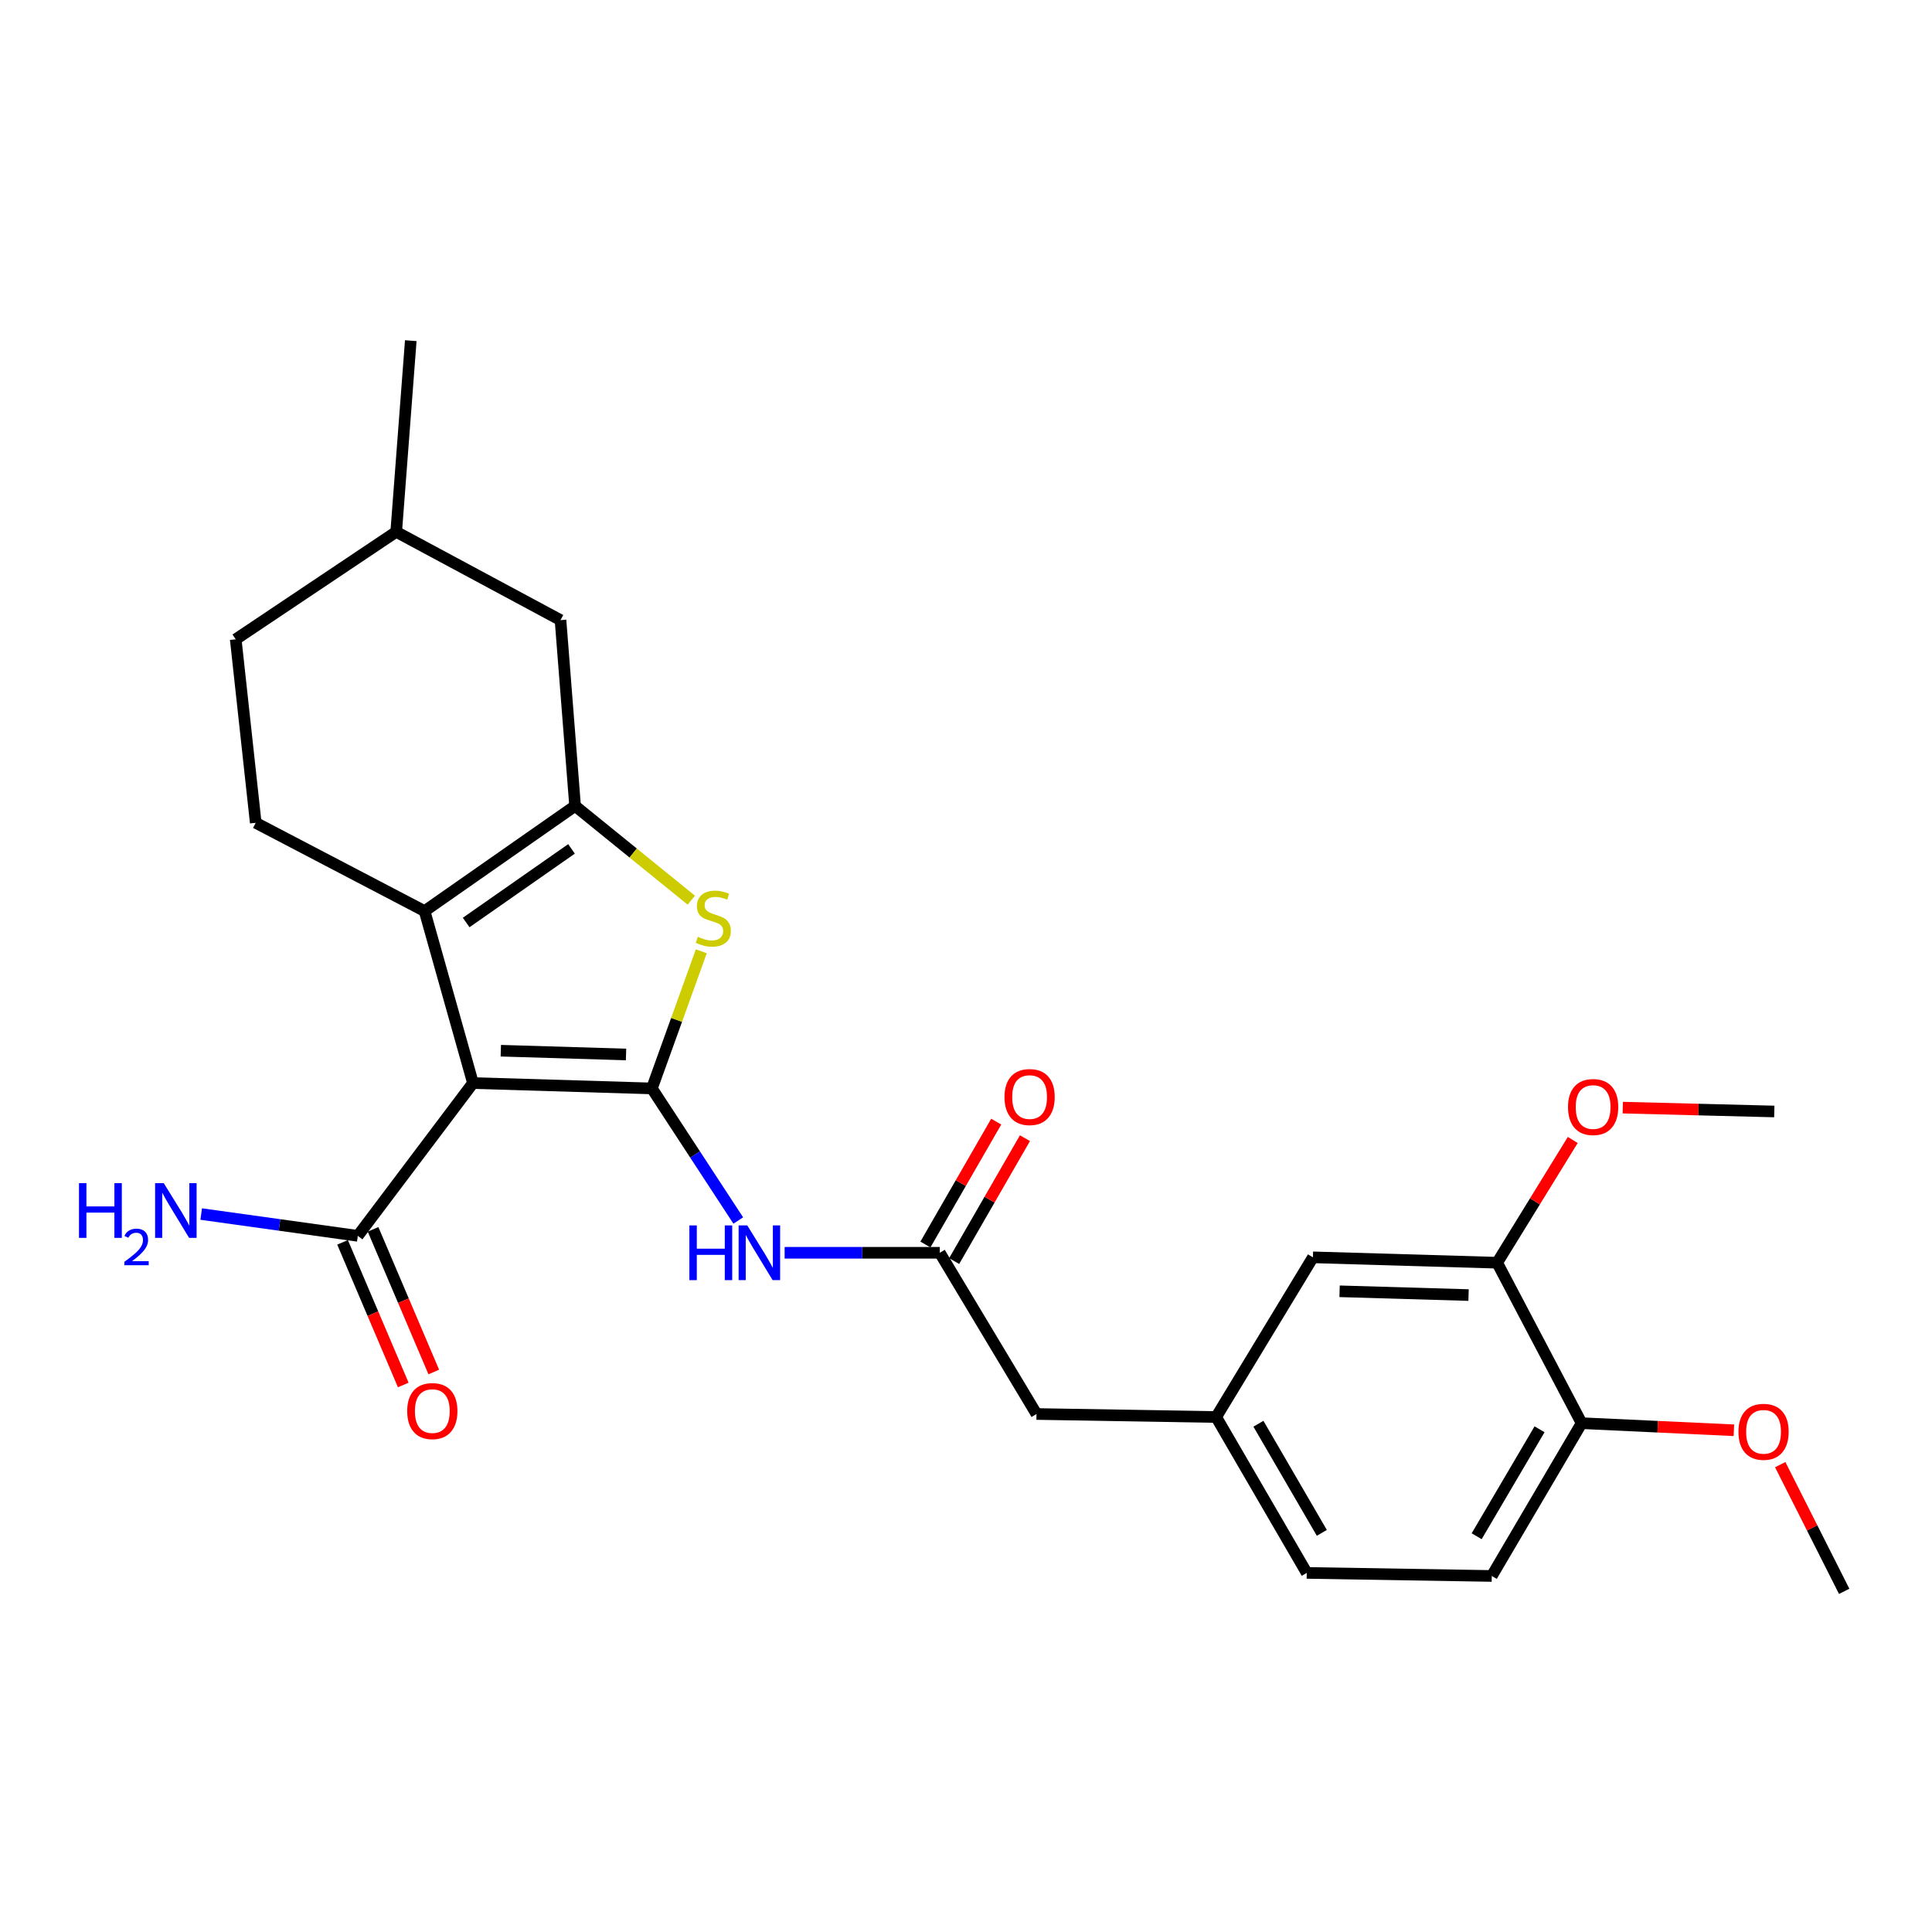 <?xml version='1.0' encoding='iso-8859-1'?>
<svg version='1.1' baseProfile='full'
              xmlns='http://www.w3.org/2000/svg'
                      xmlns:rdkit='http://www.rdkit.org/xml'
                      xmlns:xlink='http://www.w3.org/1999/xlink'
                  xml:space='preserve'
width='1000px' height='1000px' viewBox='0 0 1000 1000'>
<!-- END OF HEADER -->
<rect style='opacity:1.0;fill:#FFFFFF;stroke:none' width='1000' height='1000' x='0' y='0'> </rect>
<path class='bond-0' d='M 337.412,563.371 L 244.812,560.586' style='fill:none;fill-rule:evenodd;stroke:#000000;stroke-width:6px;stroke-linecap:butt;stroke-linejoin:miter;stroke-opacity:1' />
<path class='bond-0' d='M 324.038,545.795 L 259.218,543.846' style='fill:none;fill-rule:evenodd;stroke:#000000;stroke-width:6px;stroke-linecap:butt;stroke-linejoin:miter;stroke-opacity:1' />
<path class='bond-3' d='M 337.412,563.371 L 350.202,527.876' style='fill:none;fill-rule:evenodd;stroke:#000000;stroke-width:6px;stroke-linecap:butt;stroke-linejoin:miter;stroke-opacity:1' />
<path class='bond-3' d='M 350.202,527.876 L 362.992,492.381' style='fill:none;fill-rule:evenodd;stroke:#CCCC00;stroke-width:6px;stroke-linecap:butt;stroke-linejoin:miter;stroke-opacity:1' />
<path class='bond-4' d='M 337.412,563.371 L 359.769,597.554' style='fill:none;fill-rule:evenodd;stroke:#000000;stroke-width:6px;stroke-linecap:butt;stroke-linejoin:miter;stroke-opacity:1' />
<path class='bond-4' d='M 359.769,597.554 L 382.126,631.736' style='fill:none;fill-rule:evenodd;stroke:#0000FF;stroke-width:6px;stroke-linecap:butt;stroke-linejoin:miter;stroke-opacity:1' />
<path class='bond-1' d='M 244.812,560.586 L 219.769,471.581' style='fill:none;fill-rule:evenodd;stroke:#000000;stroke-width:6px;stroke-linecap:butt;stroke-linejoin:miter;stroke-opacity:1' />
<path class='bond-5' d='M 244.812,560.586 L 185.198,639.673' style='fill:none;fill-rule:evenodd;stroke:#000000;stroke-width:6px;stroke-linecap:butt;stroke-linejoin:miter;stroke-opacity:1' />
<path class='bond-7' d='M 219.769,471.581 L 132.366,425.881' style='fill:none;fill-rule:evenodd;stroke:#000000;stroke-width:6px;stroke-linecap:butt;stroke-linejoin:miter;stroke-opacity:1' />
<path class='bond-26' d='M 219.769,471.581 L 297.664,417.146' style='fill:none;fill-rule:evenodd;stroke:#000000;stroke-width:6px;stroke-linecap:butt;stroke-linejoin:miter;stroke-opacity:1' />
<path class='bond-26' d='M 241.286,477.486 L 295.812,439.382' style='fill:none;fill-rule:evenodd;stroke:#000000;stroke-width:6px;stroke-linecap:butt;stroke-linejoin:miter;stroke-opacity:1' />
<path class='bond-2' d='M 297.664,417.146 L 327.739,441.536' style='fill:none;fill-rule:evenodd;stroke:#000000;stroke-width:6px;stroke-linecap:butt;stroke-linejoin:miter;stroke-opacity:1' />
<path class='bond-2' d='M 327.739,441.536 L 357.815,465.926' style='fill:none;fill-rule:evenodd;stroke:#CCCC00;stroke-width:6px;stroke-linecap:butt;stroke-linejoin:miter;stroke-opacity:1' />
<path class='bond-9' d='M 297.664,417.146 L 290.12,320.969' style='fill:none;fill-rule:evenodd;stroke:#000000;stroke-width:6px;stroke-linecap:butt;stroke-linejoin:miter;stroke-opacity:1' />
<path class='bond-6' d='M 406.123,648.437 L 446.277,648.437' style='fill:none;fill-rule:evenodd;stroke:#0000FF;stroke-width:6px;stroke-linecap:butt;stroke-linejoin:miter;stroke-opacity:1' />
<path class='bond-6' d='M 446.277,648.437 L 486.431,648.437' style='fill:none;fill-rule:evenodd;stroke:#000000;stroke-width:6px;stroke-linecap:butt;stroke-linejoin:miter;stroke-opacity:1' />
<path class='bond-12' d='M 177.301,643.034 L 193.013,679.952' style='fill:none;fill-rule:evenodd;stroke:#000000;stroke-width:6px;stroke-linecap:butt;stroke-linejoin:miter;stroke-opacity:1' />
<path class='bond-12' d='M 193.013,679.952 L 208.725,716.869' style='fill:none;fill-rule:evenodd;stroke:#FF0000;stroke-width:6px;stroke-linecap:butt;stroke-linejoin:miter;stroke-opacity:1' />
<path class='bond-12' d='M 193.096,636.312 L 208.808,673.23' style='fill:none;fill-rule:evenodd;stroke:#000000;stroke-width:6px;stroke-linecap:butt;stroke-linejoin:miter;stroke-opacity:1' />
<path class='bond-12' d='M 208.808,673.23 L 224.52,710.147' style='fill:none;fill-rule:evenodd;stroke:#FF0000;stroke-width:6px;stroke-linecap:butt;stroke-linejoin:miter;stroke-opacity:1' />
<path class='bond-17' d='M 185.198,639.673 L 144.67,634.03' style='fill:none;fill-rule:evenodd;stroke:#000000;stroke-width:6px;stroke-linecap:butt;stroke-linejoin:miter;stroke-opacity:1' />
<path class='bond-17' d='M 144.67,634.03 L 104.141,628.387' style='fill:none;fill-rule:evenodd;stroke:#0000FF;stroke-width:6px;stroke-linecap:butt;stroke-linejoin:miter;stroke-opacity:1' />
<path class='bond-13' d='M 493.868,652.722 L 512.191,620.922' style='fill:none;fill-rule:evenodd;stroke:#000000;stroke-width:6px;stroke-linecap:butt;stroke-linejoin:miter;stroke-opacity:1' />
<path class='bond-13' d='M 512.191,620.922 L 530.513,589.121' style='fill:none;fill-rule:evenodd;stroke:#FF0000;stroke-width:6px;stroke-linecap:butt;stroke-linejoin:miter;stroke-opacity:1' />
<path class='bond-13' d='M 478.995,644.152 L 497.317,612.352' style='fill:none;fill-rule:evenodd;stroke:#000000;stroke-width:6px;stroke-linecap:butt;stroke-linejoin:miter;stroke-opacity:1' />
<path class='bond-13' d='M 497.317,612.352 L 515.64,580.551' style='fill:none;fill-rule:evenodd;stroke:#FF0000;stroke-width:6px;stroke-linecap:butt;stroke-linejoin:miter;stroke-opacity:1' />
<path class='bond-15' d='M 486.431,648.437 L 536.489,731.883' style='fill:none;fill-rule:evenodd;stroke:#000000;stroke-width:6px;stroke-linecap:butt;stroke-linejoin:miter;stroke-opacity:1' />
<path class='bond-18' d='M 132.366,425.881 L 122.009,330.906' style='fill:none;fill-rule:evenodd;stroke:#000000;stroke-width:6px;stroke-linecap:butt;stroke-linejoin:miter;stroke-opacity:1' />
<path class='bond-8' d='M 774.933,653.587 L 679.567,650.793' style='fill:none;fill-rule:evenodd;stroke:#000000;stroke-width:6px;stroke-linecap:butt;stroke-linejoin:miter;stroke-opacity:1' />
<path class='bond-8' d='M 760.125,670.327 L 693.369,668.371' style='fill:none;fill-rule:evenodd;stroke:#000000;stroke-width:6px;stroke-linecap:butt;stroke-linejoin:miter;stroke-opacity:1' />
<path class='bond-20' d='M 774.933,653.587 L 794.494,621.816' style='fill:none;fill-rule:evenodd;stroke:#000000;stroke-width:6px;stroke-linecap:butt;stroke-linejoin:miter;stroke-opacity:1' />
<path class='bond-20' d='M 794.494,621.816 L 814.054,590.045' style='fill:none;fill-rule:evenodd;stroke:#FF0000;stroke-width:6px;stroke-linecap:butt;stroke-linejoin:miter;stroke-opacity:1' />
<path class='bond-28' d='M 774.933,653.587 L 818.639,736.632' style='fill:none;fill-rule:evenodd;stroke:#000000;stroke-width:6px;stroke-linecap:butt;stroke-linejoin:miter;stroke-opacity:1' />
<path class='bond-21' d='M 290.12,320.969 L 205.073,275.279' style='fill:none;fill-rule:evenodd;stroke:#000000;stroke-width:6px;stroke-linecap:butt;stroke-linejoin:miter;stroke-opacity:1' />
<path class='bond-10' d='M 818.639,736.632 L 772.139,815.719' style='fill:none;fill-rule:evenodd;stroke:#000000;stroke-width:6px;stroke-linecap:butt;stroke-linejoin:miter;stroke-opacity:1' />
<path class='bond-10' d='M 796.867,739.795 L 764.316,795.155' style='fill:none;fill-rule:evenodd;stroke:#000000;stroke-width:6px;stroke-linecap:butt;stroke-linejoin:miter;stroke-opacity:1' />
<path class='bond-22' d='M 818.639,736.632 L 858.048,738.468' style='fill:none;fill-rule:evenodd;stroke:#000000;stroke-width:6px;stroke-linecap:butt;stroke-linejoin:miter;stroke-opacity:1' />
<path class='bond-22' d='M 858.048,738.468 L 897.456,740.303' style='fill:none;fill-rule:evenodd;stroke:#FF0000;stroke-width:6px;stroke-linecap:butt;stroke-linejoin:miter;stroke-opacity:1' />
<path class='bond-11' d='M 679.567,650.793 L 629.481,733.447' style='fill:none;fill-rule:evenodd;stroke:#000000;stroke-width:6px;stroke-linecap:butt;stroke-linejoin:miter;stroke-opacity:1' />
<path class='bond-14' d='M 629.481,733.447 L 536.489,731.883' style='fill:none;fill-rule:evenodd;stroke:#000000;stroke-width:6px;stroke-linecap:butt;stroke-linejoin:miter;stroke-opacity:1' />
<path class='bond-19' d='M 629.481,733.447 L 676.372,814.136' style='fill:none;fill-rule:evenodd;stroke:#000000;stroke-width:6px;stroke-linecap:butt;stroke-linejoin:miter;stroke-opacity:1' />
<path class='bond-19' d='M 651.356,736.925 L 684.18,793.408' style='fill:none;fill-rule:evenodd;stroke:#000000;stroke-width:6px;stroke-linecap:butt;stroke-linejoin:miter;stroke-opacity:1' />
<path class='bond-16' d='M 772.139,815.719 L 676.372,814.136' style='fill:none;fill-rule:evenodd;stroke:#000000;stroke-width:6px;stroke-linecap:butt;stroke-linejoin:miter;stroke-opacity:1' />
<path class='bond-27' d='M 122.009,330.906 L 205.073,275.279' style='fill:none;fill-rule:evenodd;stroke:#000000;stroke-width:6px;stroke-linecap:butt;stroke-linejoin:miter;stroke-opacity:1' />
<path class='bond-23' d='M 839.945,573.307 L 879.159,574.304' style='fill:none;fill-rule:evenodd;stroke:#FF0000;stroke-width:6px;stroke-linecap:butt;stroke-linejoin:miter;stroke-opacity:1' />
<path class='bond-23' d='M 879.159,574.304 L 918.373,575.301' style='fill:none;fill-rule:evenodd;stroke:#000000;stroke-width:6px;stroke-linecap:butt;stroke-linejoin:miter;stroke-opacity:1' />
<path class='bond-25' d='M 205.073,275.279 L 212.616,176.327' style='fill:none;fill-rule:evenodd;stroke:#000000;stroke-width:6px;stroke-linecap:butt;stroke-linejoin:miter;stroke-opacity:1' />
<path class='bond-24' d='M 921.434,758.094 L 937.99,790.883' style='fill:none;fill-rule:evenodd;stroke:#FF0000;stroke-width:6px;stroke-linecap:butt;stroke-linejoin:miter;stroke-opacity:1' />
<path class='bond-24' d='M 937.99,790.883 L 954.545,823.673' style='fill:none;fill-rule:evenodd;stroke:#000000;stroke-width:6px;stroke-linecap:butt;stroke-linejoin:miter;stroke-opacity:1' />
<path  class='atom-4' d='M 361.198 484.877
Q 361.518 484.997, 362.838 485.557
Q 364.158 486.117, 365.598 486.477
Q 367.078 486.797, 368.518 486.797
Q 371.198 486.797, 372.758 485.517
Q 374.318 484.197, 374.318 481.917
Q 374.318 480.357, 373.518 479.397
Q 372.758 478.437, 371.558 477.917
Q 370.358 477.397, 368.358 476.797
Q 365.838 476.037, 364.318 475.317
Q 362.838 474.597, 361.758 473.077
Q 360.718 471.557, 360.718 468.997
Q 360.718 465.437, 363.118 463.237
Q 365.558 461.037, 370.358 461.037
Q 373.638 461.037, 377.358 462.597
L 376.438 465.677
Q 373.038 464.277, 370.478 464.277
Q 367.718 464.277, 366.198 465.437
Q 364.678 466.557, 364.718 468.517
Q 364.718 470.037, 365.478 470.957
Q 366.278 471.877, 367.398 472.397
Q 368.558 472.917, 370.478 473.517
Q 373.038 474.317, 374.558 475.117
Q 376.078 475.917, 377.158 477.557
Q 378.278 479.157, 378.278 481.917
Q 378.278 485.837, 375.638 487.957
Q 373.038 490.037, 368.678 490.037
Q 366.158 490.037, 364.238 489.477
Q 362.358 488.957, 360.118 488.037
L 361.198 484.877
' fill='#CCCC00'/>
<path  class='atom-5' d='M 356.829 634.277
L 360.669 634.277
L 360.669 646.317
L 375.149 646.317
L 375.149 634.277
L 378.989 634.277
L 378.989 662.597
L 375.149 662.597
L 375.149 649.517
L 360.669 649.517
L 360.669 662.597
L 356.829 662.597
L 356.829 634.277
' fill='#0000FF'/>
<path  class='atom-5' d='M 386.789 634.277
L 396.069 649.277
Q 396.989 650.757, 398.469 653.437
Q 399.949 656.117, 400.029 656.277
L 400.029 634.277
L 403.789 634.277
L 403.789 662.597
L 399.909 662.597
L 389.949 646.197
Q 388.789 644.277, 387.549 642.077
Q 386.349 639.877, 385.989 639.197
L 385.989 662.597
L 382.309 662.597
L 382.309 634.277
L 386.789 634.277
' fill='#0000FF'/>
<path  class='atom-13' d='M 210.764 730.37
Q 210.764 723.57, 214.124 719.77
Q 217.484 715.97, 223.764 715.97
Q 230.044 715.97, 233.404 719.77
Q 236.764 723.57, 236.764 730.37
Q 236.764 737.25, 233.364 741.17
Q 229.964 745.05, 223.764 745.05
Q 217.524 745.05, 214.124 741.17
Q 210.764 737.29, 210.764 730.37
M 223.764 741.85
Q 228.084 741.85, 230.404 738.97
Q 232.764 736.05, 232.764 730.37
Q 232.764 724.81, 230.404 722.01
Q 228.084 719.17, 223.764 719.17
Q 219.444 719.17, 217.084 721.97
Q 214.764 724.77, 214.764 730.37
Q 214.764 736.09, 217.084 738.97
Q 219.444 741.85, 223.764 741.85
' fill='#FF0000'/>
<path  class='atom-14' d='M 519.922 567.828
Q 519.922 561.028, 523.282 557.228
Q 526.642 553.428, 532.922 553.428
Q 539.202 553.428, 542.562 557.228
Q 545.922 561.028, 545.922 567.828
Q 545.922 574.708, 542.522 578.628
Q 539.122 582.508, 532.922 582.508
Q 526.682 582.508, 523.282 578.628
Q 519.922 574.748, 519.922 567.828
M 532.922 579.308
Q 537.242 579.308, 539.562 576.428
Q 541.922 573.508, 541.922 567.828
Q 541.922 562.268, 539.562 559.468
Q 537.242 556.628, 532.922 556.628
Q 528.602 556.628, 526.242 559.428
Q 523.922 562.228, 523.922 567.828
Q 523.922 573.548, 526.242 576.428
Q 528.602 579.308, 532.922 579.308
' fill='#FF0000'/>
<path  class='atom-18' d='M 40.892 612.4
L 44.732 612.4
L 44.732 624.44
L 59.212 624.44
L 59.212 612.4
L 63.052 612.4
L 63.052 640.72
L 59.212 640.72
L 59.212 627.64
L 44.732 627.64
L 44.732 640.72
L 40.892 640.72
L 40.892 612.4
' fill='#0000FF'/>
<path  class='atom-18' d='M 64.424 639.727
Q 65.111 637.958, 66.748 636.981
Q 68.384 635.978, 70.655 635.978
Q 73.48 635.978, 75.064 637.509
Q 76.648 639.04, 76.648 641.76
Q 76.648 644.532, 74.588 647.119
Q 72.556 649.706, 68.332 652.768
L 76.964 652.768
L 76.964 654.88
L 64.372 654.88
L 64.372 653.112
Q 67.856 650.63, 69.916 648.782
Q 72.001 646.934, 73.004 645.271
Q 74.008 643.608, 74.008 641.892
Q 74.008 640.096, 73.11 639.093
Q 72.212 638.09, 70.655 638.09
Q 69.15 638.09, 68.147 638.697
Q 67.144 639.304, 66.431 640.651
L 64.424 639.727
' fill='#0000FF'/>
<path  class='atom-18' d='M 84.764 612.4
L 94.044 627.4
Q 94.964 628.88, 96.444 631.56
Q 97.924 634.24, 98.004 634.4
L 98.004 612.4
L 101.764 612.4
L 101.764 640.72
L 97.884 640.72
L 87.924 624.32
Q 86.764 622.4, 85.524 620.2
Q 84.324 618, 83.964 617.32
L 83.964 640.72
L 80.284 640.72
L 80.284 612.4
L 84.764 612.4
' fill='#0000FF'/>
<path  class='atom-21' d='M 811.6 572.997
Q 811.6 566.197, 814.96 562.397
Q 818.32 558.597, 824.6 558.597
Q 830.88 558.597, 834.24 562.397
Q 837.6 566.197, 837.6 572.997
Q 837.6 579.877, 834.2 583.797
Q 830.8 587.677, 824.6 587.677
Q 818.36 587.677, 814.96 583.797
Q 811.6 579.917, 811.6 572.997
M 824.6 584.477
Q 828.92 584.477, 831.24 581.597
Q 833.6 578.677, 833.6 572.997
Q 833.6 567.437, 831.24 564.637
Q 828.92 561.797, 824.6 561.797
Q 820.28 561.797, 817.92 564.597
Q 815.6 567.397, 815.6 572.997
Q 815.6 578.717, 817.92 581.597
Q 820.28 584.477, 824.6 584.477
' fill='#FF0000'/>
<path  class='atom-23' d='M 899.813 741.099
Q 899.813 734.299, 903.173 730.499
Q 906.533 726.699, 912.813 726.699
Q 919.093 726.699, 922.453 730.499
Q 925.813 734.299, 925.813 741.099
Q 925.813 747.979, 922.413 751.899
Q 919.013 755.779, 912.813 755.779
Q 906.573 755.779, 903.173 751.899
Q 899.813 748.019, 899.813 741.099
M 912.813 752.579
Q 917.133 752.579, 919.453 749.699
Q 921.813 746.779, 921.813 741.099
Q 921.813 735.539, 919.453 732.739
Q 917.133 729.899, 912.813 729.899
Q 908.493 729.899, 906.133 732.699
Q 903.813 735.499, 903.813 741.099
Q 903.813 746.819, 906.133 749.699
Q 908.493 752.579, 912.813 752.579
' fill='#FF0000'/>
</svg>
